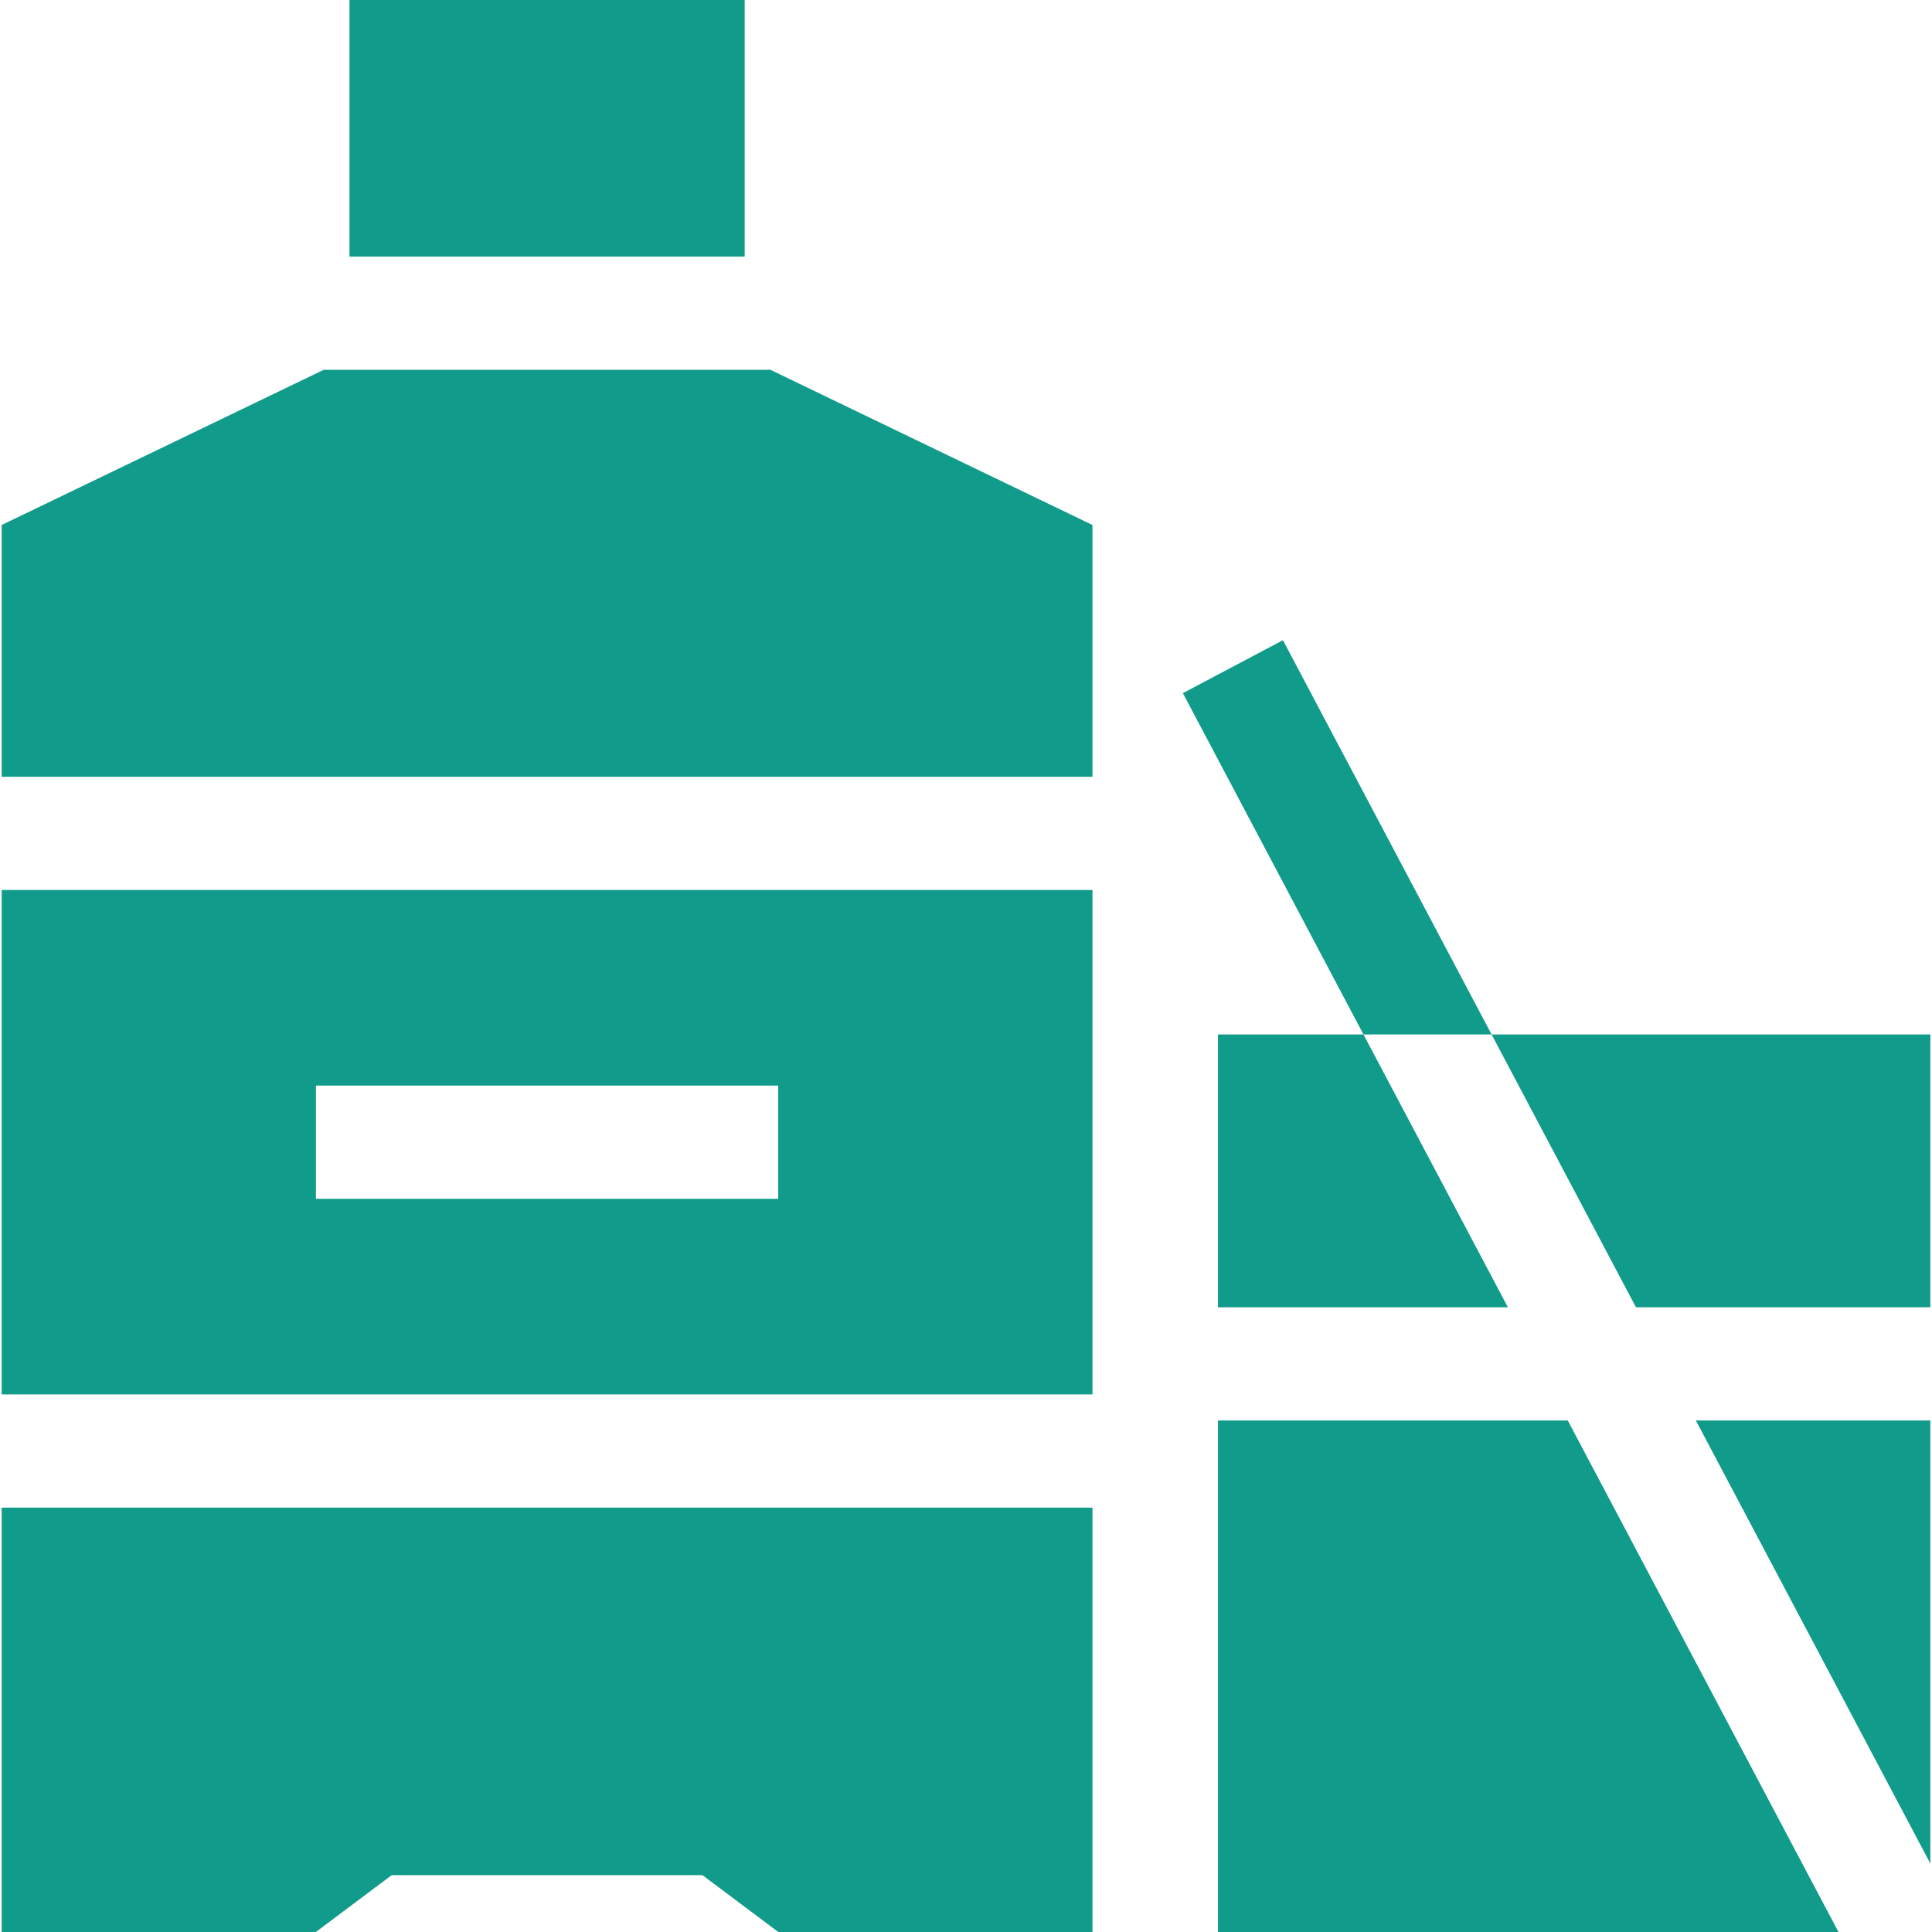 <svg width="100" height="100" viewBox="0 0 100 100" fill="none" xmlns="http://www.w3.org/2000/svg">
<g clip-path="url(#clip0_959_297)">
<path d="M18.089 0H38.543V13.281H18.089V0Z" fill="#109B8B"/>
<path d="M0.086 46.065V72.175H56.546V46.065H0.086ZM40.28 62.05H16.352V56.19H40.28V62.05Z" fill="#109B8B"/>
<path d="M56.546 40.206V27.174L39.876 19.141H16.756L0.086 27.174V40.206H56.546Z" fill="#109B8B"/>
<path d="M0.086 78.034V100H16.348L20.271 97.059H36.361L40.284 100H56.546V78.034H0.086Z" fill="#109B8B"/>
<path d="M87.778 73.523L87.778 73.524L99.915 96.459V73.523H87.778Z" fill="#109B8B"/>
<path d="M84.677 67.664H99.915V53.543H77.204L84.677 67.664Z" fill="#109B8B"/>
<path d="M81.147 73.524L81.147 73.523H63.042V100H95.159L81.147 73.524Z" fill="#109B8B"/>
<path d="M78.048 67.664L70.573 53.543H63.042V67.664H78.048Z" fill="#109B8B"/>
<path d="M66.405 33.137L61.226 35.877L70.573 53.543H77.204L66.405 33.137Z" fill="#109B8B"/>
</g>
<defs>
<clipPath id="clip0_959_297">
<rect width="100" height="100" fill="white"/>
</clipPath>
</defs>
</svg>
